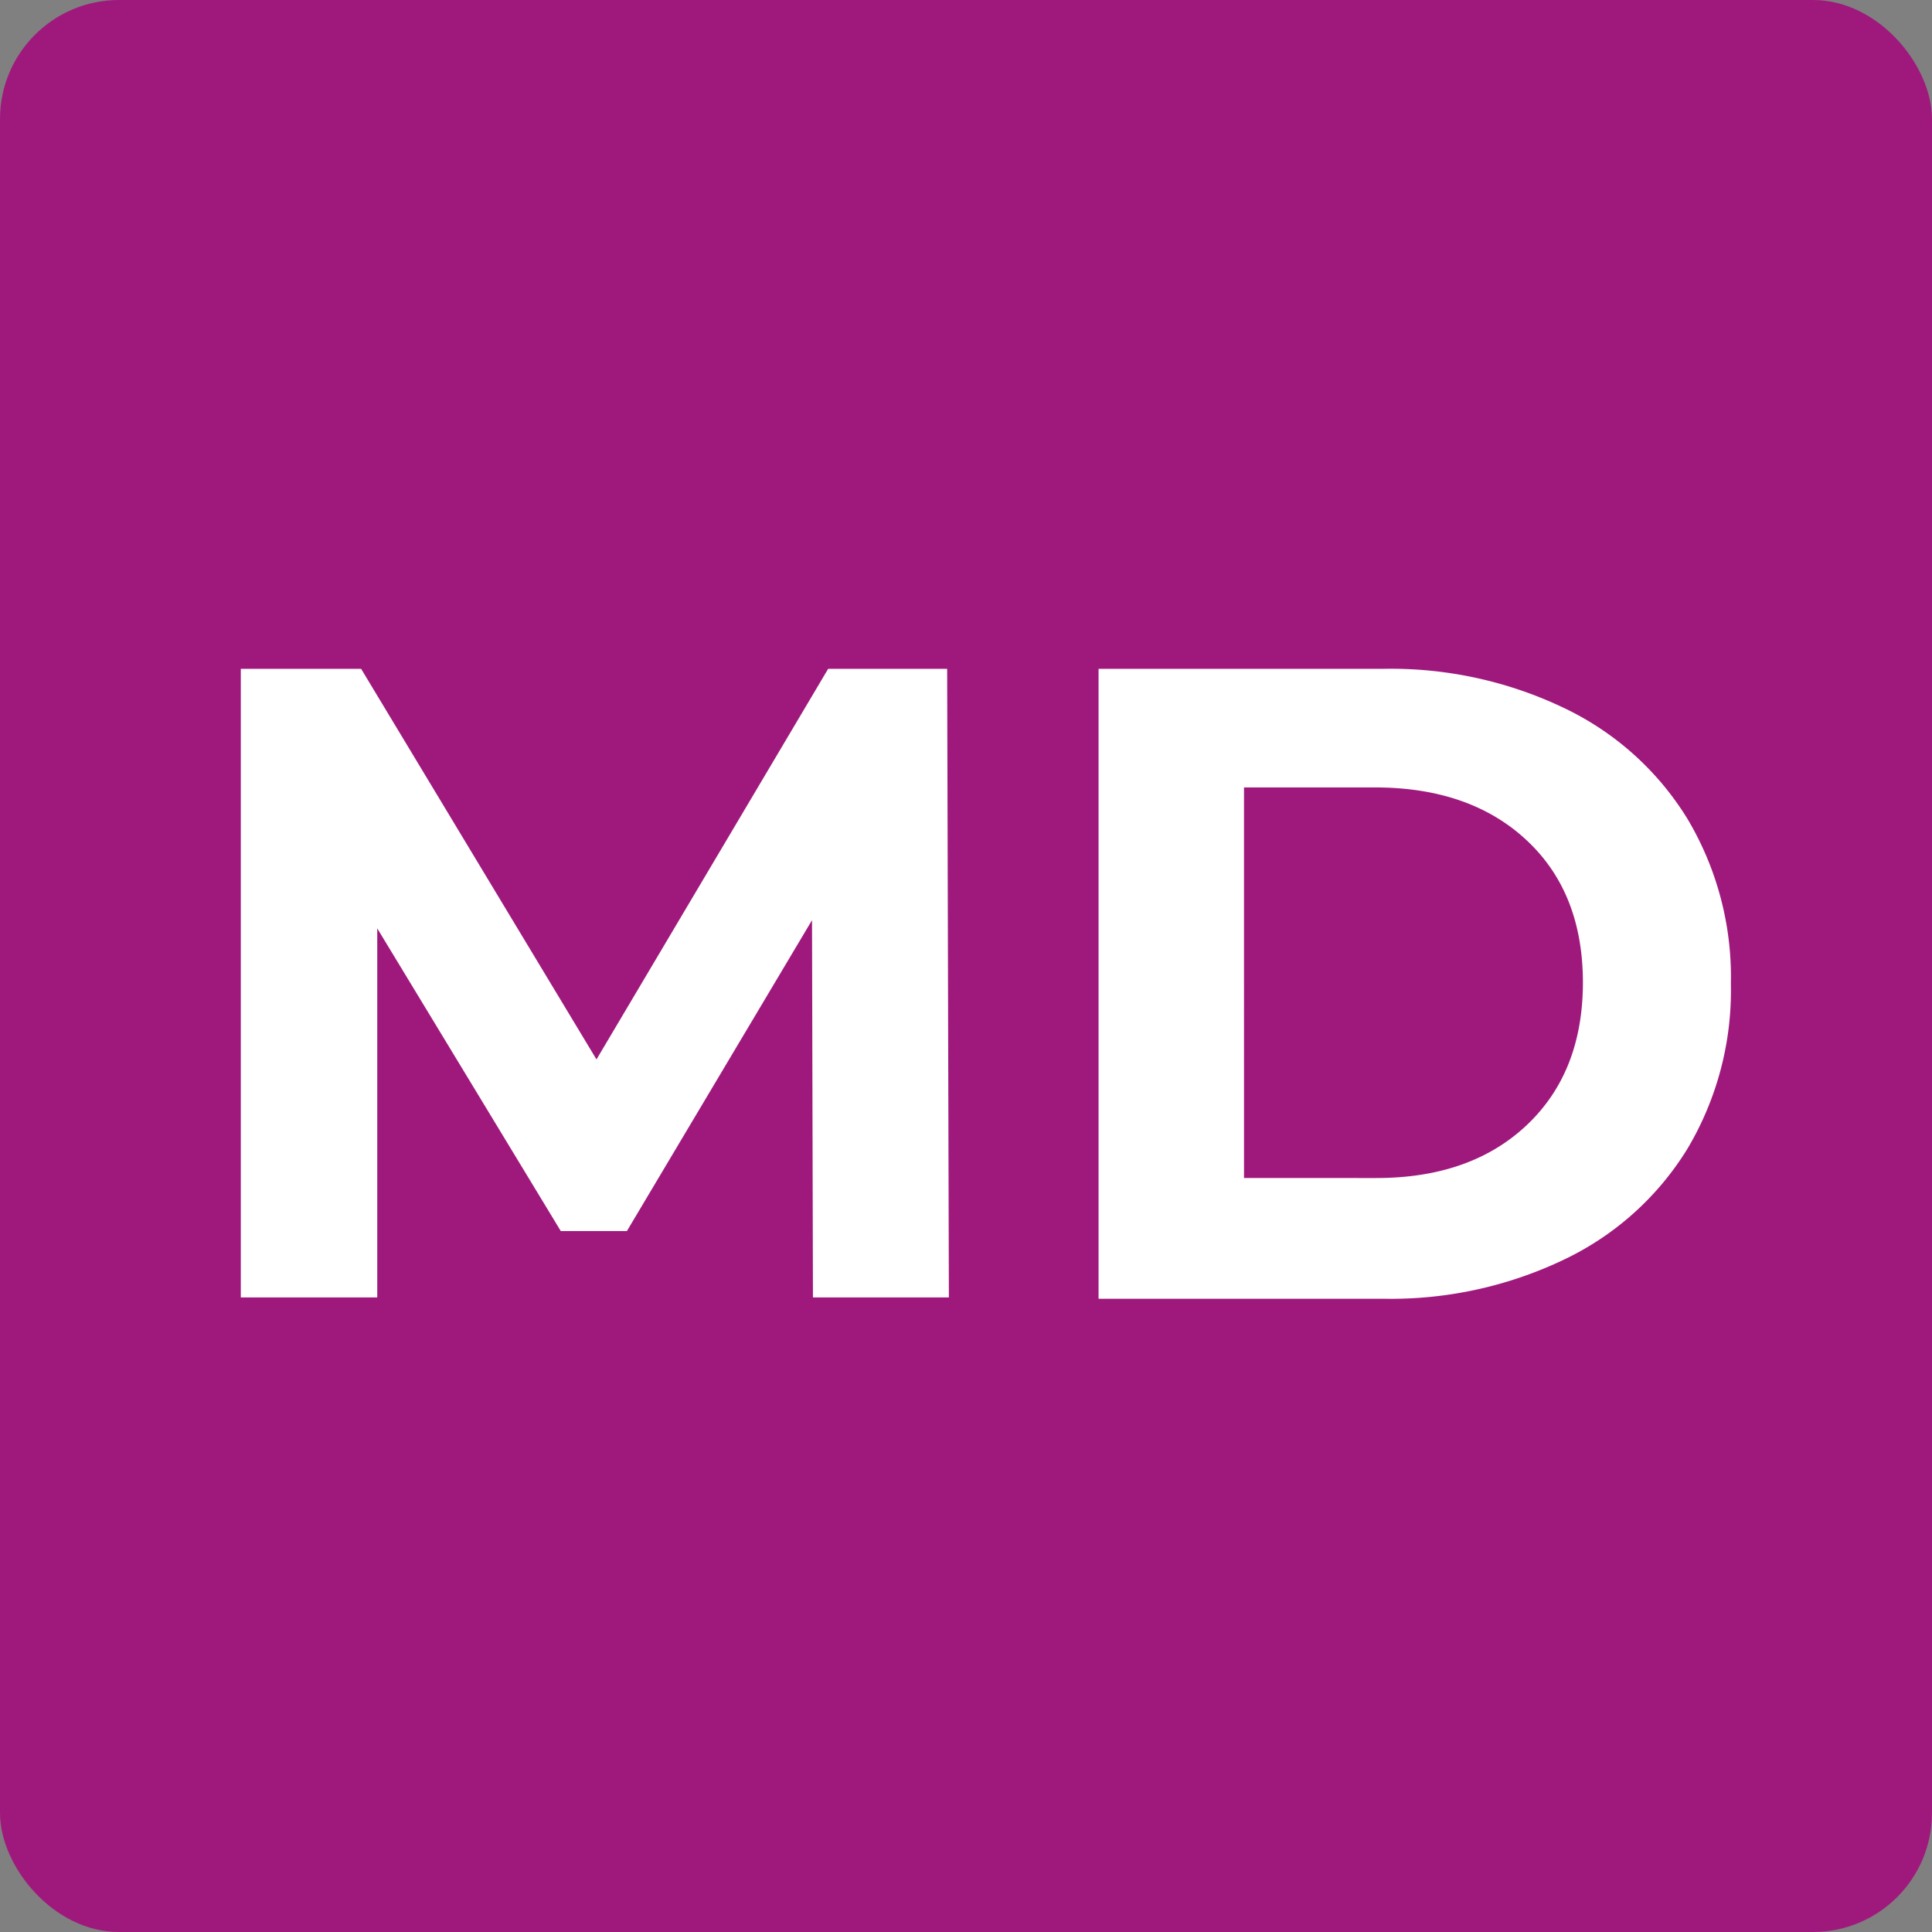 <svg id="Ebene_1" data-name="Ebene 1" xmlns="http://www.w3.org/2000/svg" viewBox="0 0 146.11 146.11"><rect x="0" y="0" width="146.11" height="146.11" fill="#808080" stroke="none"/><defs><style>.cls-1{fill:#9f197d;}.cls-2{fill:#fff;}</style></defs><rect class="cls-1" width="146.11" height="146.11" rx="9"/><path class="cls-2" d="M61.48,98.12l-.07-28.53-14,23.51h-5L28.53,70.21V98.12H18.21V50.58h9.1l17.8,29.54L62.63,50.58h9l.13,47.54Z"/><path class="cls-2" d="M83.08,50.58h21.6a30.32,30.32,0,0,1,13.68,3,22.09,22.09,0,0,1,9.24,8.32,23.37,23.37,0,0,1,3.3,12.5,23.4,23.4,0,0,1-3.3,12.5,22.09,22.09,0,0,1-9.24,8.32,30.32,30.32,0,0,1-13.68,3H83.08Zm21,38.51q7.14,0,11.38-4t4.25-10.77q0-6.8-4.25-10.77t-11.38-4h-10V89.09Z"/></svg>